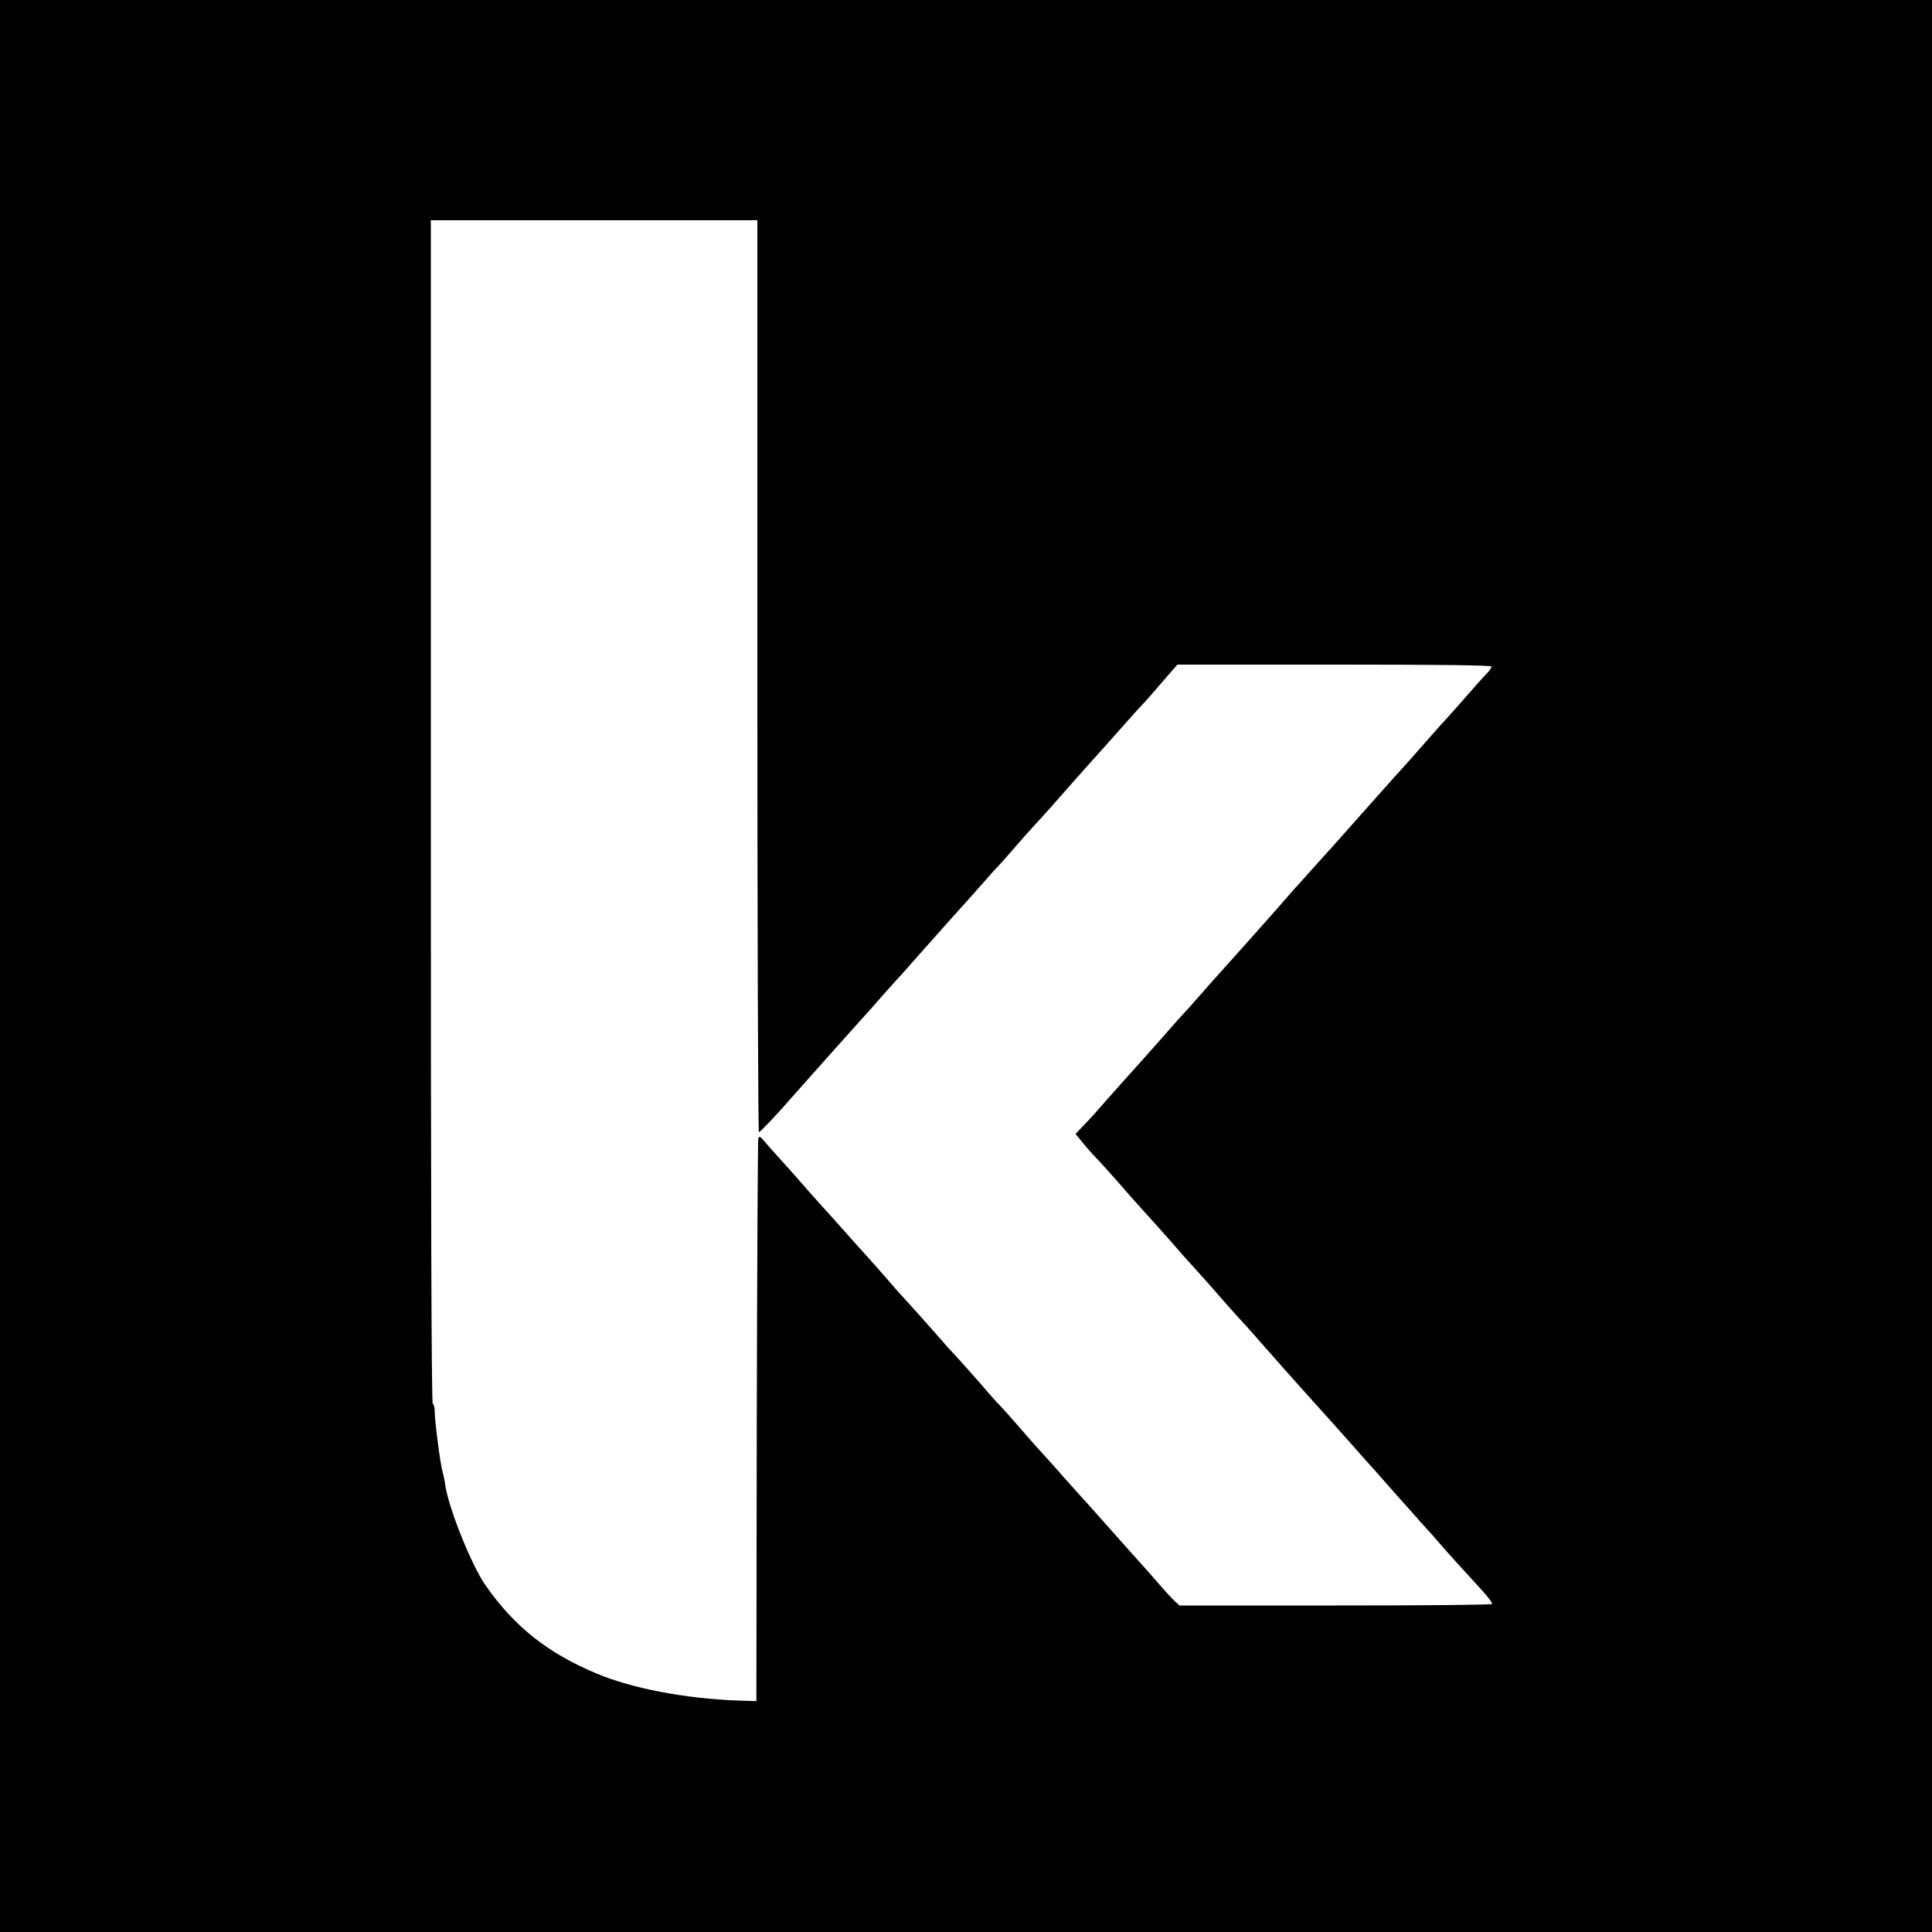 <svg version="1" xmlns="http://www.w3.org/2000/svg" width="1333.333" height="1333.333" viewBox="0 0 1000 1000"><path d="M0 500v500h1000V0H0v500zm392-150c0 129.8.4 236 .8 236 .7 0 9.3-9.1 16.5-17.4 3.5-4 31.5-35.4 37.1-41.6 1.8-1.9 6.8-7.5 11.1-12.5 4.4-4.9 8.7-9.7 9.5-10.5.8-.9 2.9-3.2 4.5-5.1 2.7-3 17.4-19.6 20-22.5 5-5.5 15.9-17.7 18.6-20.8 1.9-2.2 4.5-5.2 5.9-6.6 1.4-1.4 5.2-5.7 8.5-9.5 3.3-3.9 8.3-9.5 11.1-12.5 2.8-3 6.6-7.3 8.6-9.5 1.9-2.2 7.3-8.3 11.9-13.5 4.6-5.2 8.6-9.7 8.9-10 .4-.4 5.2-5.7 20-22.4 1.9-2.2 4.6-5.1 6-6.6 1.4-1.4 6.1-6.7 10.4-11.8l8-9.2h81.3c53.5 0 81.3.3 81.3 1 0 .5-.8 1.8-1.7 2.8-1 1-3.5 3.8-5.7 6.2-4.2 4.9-15.2 17.3-20.1 22.6-1.6 1.8-4.1 4.6-5.4 6.1-2.8 3.3-14.9 16.9-17.1 19.2-.8.9-8.5 9.5-17 19.1-8.5 9.6-15.7 17.7-16 18-.3.3-4.6 5-9.5 10.5s-9.4 10.5-10 11.1c-.5.6-2.3 2.6-3.9 4.5-6.5 7.5-30.3 34.2-34.6 38.9-.8.8-4.4 4.9-8 9-3.6 4.1-7.6 8.7-9 10.1-1.4 1.5-6.8 7.5-12 13.5-5.2 5.9-12.2 13.7-15.5 17.4-3.3 3.6-8.9 9.9-12.5 14-7.9 9-8.5 9.7-13.4 14.8l-3.9 4.1 3.9 4.8c2.1 2.6 5.5 6.4 7.4 8.3 1.9 2 6.6 7.2 10.4 11.5 3.8 4.4 8.7 10 11 12.5 3.8 4.1 16.6 18.4 22.6 25.4 1.4 1.6 4 4.5 5.8 6.4 1.8 2 5.6 6.2 8.5 9.5 7.1 8.2 12.6 14.4 16.2 18.3 2.6 2.7 5.2 5.7 15.5 17.4 5.2 6 24.4 27.4 30.9 34.6 2.5 2.8 7.1 7.9 10.1 11.3 3 3.5 6.9 7.8 8.5 9.6 1.7 1.8 5.3 5.9 8.1 9.1 2.9 3.2 6.2 7.1 7.5 8.5 1.3 1.4 4.8 5.3 7.8 8.7 2.9 3.4 6.5 7.4 8 9 1.4 1.5 4 4.4 5.6 6.3 3.2 3.8 13.5 15.2 22.7 25.2 3.1 3.4 5.4 6.5 5.1 6.9-.2.5-36.7.8-81.1.8h-80.7l-2.5-2.3c-1.4-1.3-5-5.2-8-8.7-3-3.5-6-6.8-6.5-7.4-1.5-1.6-17.7-19.8-25.4-28.5-3.6-4.1-7.3-8.1-8.1-9-.8-.9-5.1-5.7-9.5-10.6-4.3-5-9.8-11-12.1-13.5-2.3-2.5-7.2-8.1-11-12.5s-7.8-8.9-8.9-10c-1.1-1.1-3.6-3.8-5.5-6-5.5-6.4-17.2-19.6-20-22.5-1.4-1.4-4-4.4-5.9-6.6-5.5-6.3-16.4-18.5-19.1-21.4-1.4-1.4-3.8-4.1-5.4-6-2.5-3-14.1-16.1-18.6-21-.8-.9-4.9-5.4-9-10.1-4.1-4.6-8.1-9.1-9-10-.8-.9-4-4.4-7-7.8-3-3.5-6.4-7.3-7.5-8.6-5.2-5.8-14.6-16.2-16.4-18.4-1.5-1.8-2.2-2-2.6-1-.3.8-.6 66.6-.8 146.4l-.2 145-9.5-.3c-27.3-1-55.1-6.3-73.5-14.1-25.2-10.6-42.4-24.3-57.3-45.7-7.1-10.2-18.8-39.3-20.7-51.4-.3-2.5-1-5.9-1.5-7.5-1.1-3.7-4-26.1-4-30.9 0-1.9-.4-3.8-1-4.1-.7-.4-1-103.7-1-306.6V114h169v236z"/></svg>